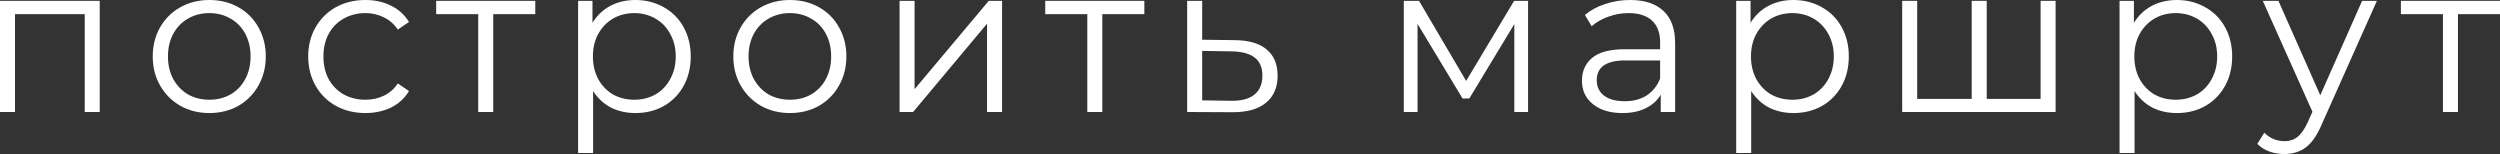 <?xml version="1.0" encoding="UTF-8"?> <svg xmlns="http://www.w3.org/2000/svg" viewBox="0 0 141.976 8.748" fill="none"><rect x="0" y="0" width="141.976" height="8.748" fill="#333333" stroke="none"/><path d="M5.664 0.048V6.36H4.812V0.804H0.852V6.36H0V0.048H5.664Z" fill="white"></path><path d="M11.89 6.42C11.282 6.42 10.734 6.284 10.246 6.012C9.758 5.732 9.374 5.348 9.094 4.86C8.814 4.372 8.674 3.82 8.674 3.204C8.674 2.588 8.814 2.036 9.094 1.548C9.374 1.06 9.758 0.68 10.246 0.408C10.734 0.136 11.282 0 11.89 0C12.498 0 13.046 0.136 13.534 0.408C14.022 0.68 14.402 1.06 14.674 1.548C14.954 2.036 15.094 2.588 15.094 3.204C15.094 3.82 14.954 4.372 14.674 4.86C14.402 5.348 14.022 5.732 13.534 6.012C13.046 6.284 12.498 6.42 11.89 6.42ZM11.89 5.664C12.338 5.664 12.738 5.564 13.09 5.364C13.45 5.156 13.73 4.864 13.93 4.488C14.13 4.112 14.23 3.684 14.23 3.204C14.23 2.724 14.13 2.296 13.93 1.92C13.73 1.544 13.45 1.256 13.09 1.056C12.738 0.848 12.338 0.744 11.89 0.744C11.442 0.744 11.038 0.848 10.678 1.056C10.326 1.256 10.046 1.544 9.838 1.92C9.638 2.296 9.538 2.724 9.538 3.204C9.538 3.684 9.638 4.112 9.838 4.488C10.046 4.864 10.326 5.156 10.678 5.364C11.038 5.564 11.442 5.664 11.89 5.664Z" fill="white"></path><path d="M20.755 6.42C20.131 6.42 19.571 6.284 19.075 6.012C18.587 5.74 18.203 5.36 17.923 4.872C17.643 4.376 17.503 3.82 17.503 3.204C17.503 2.588 17.643 2.036 17.923 1.548C18.203 1.06 18.587 0.68 19.075 0.408C19.571 0.136 20.131 0 20.755 0C21.299 0 21.783 0.108 22.207 0.324C22.639 0.532 22.979 0.84 23.227 1.248L22.591 1.68C22.383 1.368 22.119 1.136 21.799 0.984C21.479 0.824 21.131 0.744 20.755 0.744C20.299 0.744 19.887 0.848 19.519 1.056C19.159 1.256 18.875 1.544 18.667 1.92C18.467 2.296 18.367 2.724 18.367 3.204C18.367 3.692 18.467 4.124 18.667 4.5C18.875 4.868 19.159 5.156 19.519 5.364C19.887 5.564 20.299 5.664 20.755 5.664C21.131 5.664 21.479 5.588 21.799 5.436C22.119 5.284 22.383 5.052 22.591 4.74L23.227 5.172C22.979 5.58 22.639 5.892 22.207 6.108C21.775 6.316 21.291 6.42 20.755 6.42Z" fill="white"></path><path d="M30.399 0.804H28.011V6.36H27.159V0.804H24.771V0.048H30.399V0.804Z" fill="white"></path><path d="M36.083 0C36.675 0 37.211 0.136 37.691 0.408C38.171 0.672 38.547 1.048 38.819 1.536C39.091 2.024 39.227 2.58 39.227 3.204C39.227 3.836 39.091 4.396 38.819 4.884C38.547 5.372 38.171 5.752 37.691 6.024C37.219 6.288 36.683 6.42 36.083 6.42C35.571 6.42 35.107 6.316 34.691 6.108C34.283 5.892 33.947 5.58 33.683 5.172V8.688H32.831V0.048H33.647V1.296C33.903 0.88 34.239 0.56 34.655 0.336C35.079 0.112 35.555 0 36.083 0ZM36.023 5.664C36.463 5.664 36.863 5.564 37.223 5.364C37.583 5.156 37.863 4.864 38.063 4.488C38.271 4.112 38.375 3.684 38.375 3.204C38.375 2.724 38.271 2.3 38.063 1.932C37.863 1.556 37.583 1.264 37.223 1.056C36.863 0.848 36.463 0.744 36.023 0.744C35.575 0.744 35.171 0.848 34.811 1.056C34.459 1.264 34.179 1.556 33.971 1.932C33.771 2.3 33.671 2.724 33.671 3.204C33.671 3.684 33.771 4.112 33.971 4.488C34.179 4.864 34.459 5.156 34.811 5.364C35.171 5.564 35.575 5.664 36.023 5.664Z" fill="white"></path><path d="M44.862 6.42C44.254 6.42 43.706 6.284 43.218 6.012C42.73 5.732 42.346 5.348 42.066 4.86C41.786 4.372 41.646 3.82 41.646 3.204C41.646 2.588 41.786 2.036 42.066 1.548C42.346 1.06 42.73 0.68 43.218 0.408C43.706 0.136 44.254 0 44.862 0C45.47 0 46.018 0.136 46.506 0.408C46.994 0.68 47.374 1.06 47.646 1.548C47.926 2.036 48.066 2.588 48.066 3.204C48.066 3.82 47.926 4.372 47.646 4.86C47.374 5.348 46.994 5.732 46.506 6.012C46.018 6.284 45.47 6.42 44.862 6.42ZM44.862 5.664C45.31 5.664 45.71 5.564 46.062 5.364C46.422 5.156 46.702 4.864 46.902 4.488C47.102 4.112 47.202 3.684 47.202 3.204C47.202 2.724 47.102 2.296 46.902 1.92C46.702 1.544 46.422 1.256 46.062 1.056C45.71 0.848 45.31 0.744 44.862 0.744C44.414 0.744 44.01 0.848 43.65 1.056C43.298 1.256 43.018 1.544 42.81 1.92C42.61 2.296 42.51 2.724 42.51 3.204C42.51 3.684 42.61 4.112 42.81 4.488C43.018 4.864 43.298 5.156 43.65 5.364C44.01 5.564 44.414 5.664 44.862 5.664Z" fill="white"></path><path d="M51.087 0.048H51.939V5.064L56.151 0.048H56.907V6.36H56.055V1.344L51.855 6.36H51.087V0.048Z" fill="white"></path><path d="M64.988 0.804H62.6V6.36H61.749V0.804H59.36V0.048H64.988V0.804Z" fill="white"></path><path d="M70.132 2.28C70.924 2.288 71.524 2.464 71.932 2.808C72.348 3.152 72.556 3.648 72.556 4.296C72.556 4.968 72.332 5.484 71.884 5.844C71.444 6.204 70.804 6.38 69.964 6.372L67.42 6.36V0.048H68.272V2.256L70.132 2.28ZM69.916 5.724C70.5 5.732 70.94 5.616 71.236 5.376C71.54 5.128 71.692 4.768 71.692 4.296C71.692 3.832 71.544 3.488 71.248 3.264C70.952 3.04 70.508 2.924 69.916 2.916L68.272 2.892V5.7L69.916 5.724Z" fill="white"></path><path d="M86.779 0.048V6.36H85.999V1.368L83.443 5.592H83.059L80.503 1.356V6.36H79.723V0.048H80.587L83.263 4.596L85.987 0.048H86.779Z" fill="white"></path><path d="M92.575 0C93.399 0 94.031 0.208 94.471 0.624C94.911 1.032 95.131 1.64 95.131 2.448V6.36H94.315V5.376C94.123 5.704 93.839 5.96 93.463 6.144C93.095 6.328 92.655 6.42 92.143 6.42C91.439 6.42 90.879 6.252 90.463 5.916C90.047 5.58 89.839 5.136 89.839 4.584C89.839 4.048 90.031 3.616 90.415 3.288C90.807 2.96 91.427 2.796 92.275 2.796H94.279V2.412C94.279 1.868 94.127 1.456 93.823 1.176C93.519 0.888 93.075 0.744 92.491 0.744C92.091 0.744 91.707 0.812 91.339 0.948C90.971 1.076 90.655 1.256 90.391 1.488L90.007 0.852C90.327 0.58 90.711 0.372 91.159 0.228C91.607 0.076 92.079 0 92.575 0ZM92.275 5.748C92.755 5.748 93.167 5.64 93.511 5.424C93.855 5.2 94.111 4.88 94.279 4.464V3.432H92.299C91.219 3.432 90.679 3.808 90.679 4.56C90.679 4.928 90.819 5.22 91.099 5.436C91.379 5.644 91.771 5.748 92.275 5.748Z" fill="white"></path><path d="M101.851 0C102.443 0 102.979 0.136 103.459 0.408C103.939 0.672 104.315 1.048 104.587 1.536C104.859 2.024 104.995 2.58 104.995 3.204C104.995 3.836 104.859 4.396 104.587 4.884C104.315 5.372 103.939 5.752 103.459 6.024C102.987 6.288 102.451 6.42 101.851 6.42C101.339 6.42 100.875 6.316 100.459 6.108C100.051 5.892 99.715 5.58 99.451 5.172V8.688H98.599V0.048H99.415V1.296C99.671 0.88 100.007 0.56 100.423 0.336C100.847 0.112 101.323 0 101.851 0ZM101.791 5.664C102.231 5.664 102.631 5.564 102.991 5.364C103.351 5.156 103.631 4.864 103.831 4.488C104.039 4.112 104.143 3.684 104.143 3.204C104.143 2.724 104.039 2.3 103.831 1.932C103.631 1.556 103.351 1.264 102.991 1.056C102.631 0.848 102.231 0.744 101.791 0.744C101.343 0.744 100.939 0.848 100.579 1.056C100.227 1.264 99.947 1.556 99.739 1.932C99.539 2.3 99.439 2.724 99.439 3.204C99.439 3.684 99.539 4.112 99.739 4.488C99.947 4.864 100.227 5.156 100.579 5.364C100.939 5.564 101.343 5.664 101.791 5.664Z" fill="white"></path><path d="M116.738 0.048V6.36H108.026V0.048H108.878V5.616H111.974V0.048H112.826V5.616H115.886V0.048H116.738Z" fill="white"></path><path d="M123.622 0C124.214 0 124.75 0.136 125.23 0.408C125.71 0.672 126.086 1.048 126.358 1.536C126.63 2.024 126.766 2.58 126.766 3.204C126.766 3.836 126.63 4.396 126.358 4.884C126.086 5.372 125.71 5.752 125.23 6.024C124.758 6.288 124.222 6.42 123.622 6.42C123.11 6.42 122.646 6.316 122.23 6.108C121.822 5.892 121.486 5.58 121.222 5.172V8.688H120.37V0.048H121.186V1.296C121.442 0.88 121.778 0.56 122.194 0.336C122.618 0.112 123.094 0 123.622 0ZM123.562 5.664C124.002 5.664 124.402 5.564 124.762 5.364C125.122 5.156 125.402 4.864 125.602 4.488C125.81 4.112 125.914 3.684 125.914 3.204C125.914 2.724 125.81 2.3 125.602 1.932C125.402 1.556 125.122 1.264 124.762 1.056C124.402 0.848 124.002 0.744 123.562 0.744C123.114 0.744 122.71 0.848 122.35 1.056C121.998 1.264 121.718 1.556 121.51 1.932C121.31 2.3 121.21 2.724 121.21 3.204C121.21 3.684 121.31 4.112 121.51 4.488C121.718 4.864 121.998 5.156 122.35 5.364C122.71 5.564 123.114 5.664 123.562 5.664Z" fill="white"></path><path d="M134.985 0.048L131.829 7.116C131.573 7.708 131.277 8.128 130.941 8.376C130.605 8.624 130.201 8.748 129.729 8.748C129.425 8.748 129.141 8.7 128.877 8.604C128.613 8.508 128.385 8.364 128.193 8.172L128.589 7.536C128.909 7.856 129.293 8.016 129.741 8.016C130.029 8.016 130.273 7.936 130.473 7.776C130.681 7.616 130.873 7.344 131.049 6.96L131.325 6.348L128.505 0.048H129.393L131.769 5.412L134.145 0.048H134.985Z" fill="white"></path><path d="M141.976 0.804H139.588V6.36H138.736V0.804H136.348V0.048H141.976V0.804Z" fill="white"></path></svg> 
